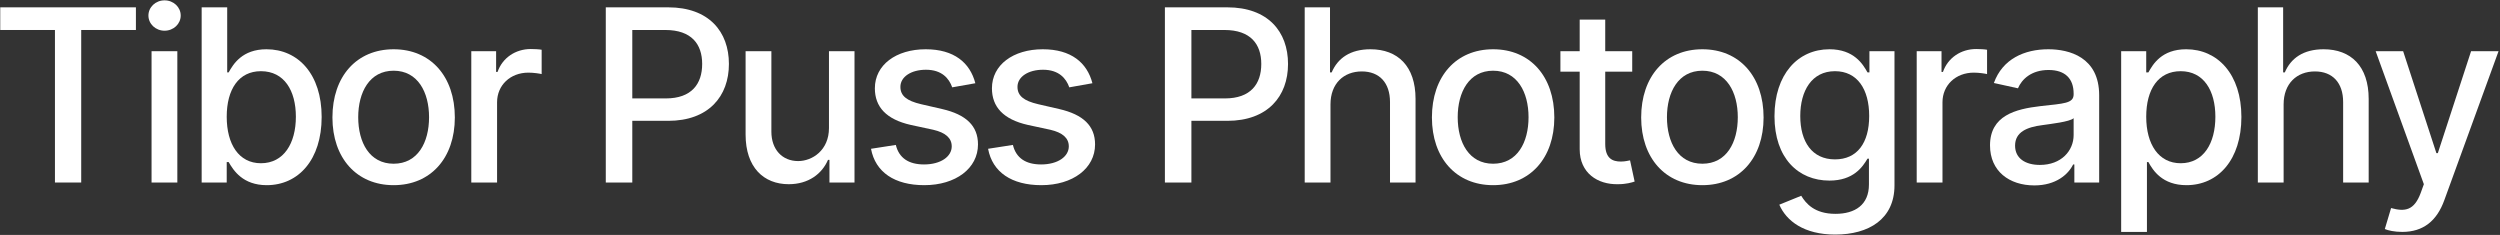 <?xml version="1.0" encoding="UTF-8" standalone="no"?><!DOCTYPE svg PUBLIC "-//W3C//DTD SVG 1.1//EN" "http://www.w3.org/Graphics/SVG/1.1/DTD/svg11.dtd"><svg width="2075px" height="195px" version="1.1" xmlns="http://www.w3.org/2000/svg" xmlns:xlink="http://www.w3.org/1999/xlink" xml:space="preserve" xmlns:serif="http://www.serif.com/" style="fill-rule:evenodd;clip-rule:evenodd;stroke-linejoin:round;stroke-miterlimit:2;"><rect width="100%" height="100%" fill="#333333" stroke="none"/><g transform="matrix(1,0,0,1,-38.078,119.175)"><g transform="matrix(200,0,0,200,29.483,32.314)"><path d="M0.044,-0.633L0.271,-0.633L0.271,-0L0.38,-0L0.38,-0.633L0.607,-0.633L0.607,-0.727L0.044,-0.727L0.044,-0.633Z" style="fill:white;fill-rule:nonzero;"/></g><g transform="matrix(200,0,0,200,149.667,32.314)"><path d="M0.071,-0L0.178,-0L0.178,-0.545L0.071,-0.545L0.071,-0ZM0.125,-0.63C0.162,-0.63 0.192,-0.658 0.192,-0.693C0.192,-0.728 0.162,-0.756 0.125,-0.756C0.088,-0.756 0.058,-0.728 0.058,-0.693C0.058,-0.658 0.088,-0.63 0.125,-0.63Z" style="fill:white;fill-rule:nonzero;"/></g><g transform="matrix(200,0,0,200,189.454,32.314)"><path d="M0.08,-0L0.184,-0L0.184,-0.085L0.192,-0.085C0.212,-0.05 0.251,0.011 0.35,0.011C0.482,0.011 0.578,-0.095 0.578,-0.272C0.578,-0.449 0.481,-0.553 0.349,-0.553C0.248,-0.553 0.211,-0.491 0.192,-0.457L0.186,-0.457L0.186,-0.727L0.08,-0.727L0.08,-0ZM0.184,-0.273C0.184,-0.387 0.234,-0.462 0.326,-0.462C0.423,-0.462 0.471,-0.381 0.471,-0.273C0.471,-0.163 0.421,-0.08 0.326,-0.08C0.235,-0.08 0.184,-0.158 0.184,-0.273Z" style="fill:white;fill-rule:nonzero;"/></g><g transform="matrix(200,0,0,200,304.596,32.314)"><path d="M0.301,0.011C0.455,0.011 0.555,-0.102 0.555,-0.27C0.555,-0.44 0.455,-0.553 0.301,-0.553C0.147,-0.553 0.047,-0.44 0.047,-0.27C0.047,-0.102 0.147,0.011 0.301,0.011ZM0.301,-0.078C0.201,-0.078 0.154,-0.166 0.154,-0.271C0.154,-0.375 0.201,-0.464 0.301,-0.464C0.401,-0.464 0.448,-0.375 0.448,-0.271C0.448,-0.166 0.401,-0.078 0.301,-0.078Z" style="fill:white;fill-rule:nonzero;"/></g><g transform="matrix(200,0,0,200,415.051,32.314)"><path d="M0.071,-0L0.178,-0L0.178,-0.333C0.178,-0.404 0.233,-0.456 0.308,-0.456C0.33,-0.456 0.355,-0.452 0.363,-0.45L0.363,-0.551C0.353,-0.553 0.332,-0.554 0.318,-0.554C0.254,-0.554 0.2,-0.517 0.18,-0.459L0.174,-0.459L0.174,-0.545L0.071,-0.545L0.071,-0Z" style="fill:white;fill-rule:nonzero;"/></g><g transform="matrix(200,0,0,200,524.88,32.314)"><path d="M0.08,-0L0.19,-0L0.19,-0.256L0.339,-0.256C0.507,-0.256 0.591,-0.358 0.591,-0.492C0.591,-0.626 0.508,-0.727 0.339,-0.727L0.08,-0.727L0.08,-0ZM0.19,-0.349L0.19,-0.633L0.327,-0.633C0.436,-0.633 0.48,-0.574 0.48,-0.492C0.48,-0.409 0.436,-0.349 0.329,-0.349L0.19,-0.349Z" style="fill:white;fill-rule:nonzero;"/></g><g transform="matrix(200,0,0,200,642.721,32.314)"><path d="M0.417,-0.226C0.417,-0.134 0.348,-0.089 0.289,-0.089C0.223,-0.089 0.178,-0.137 0.178,-0.211L0.178,-0.545L0.071,-0.545L0.071,-0.199C0.071,-0.063 0.146,0.007 0.25,0.007C0.332,0.007 0.388,-0.036 0.413,-0.094L0.419,-0.094L0.419,-0L0.523,-0L0.523,-0.545L0.417,-0.545L0.417,-0.226Z" style="fill:white;fill-rule:nonzero;"/></g><g transform="matrix(200,0,0,200,751.613,32.314)"><path d="M0.48,-0.412C0.458,-0.497 0.392,-0.553 0.274,-0.553C0.151,-0.553 0.063,-0.488 0.063,-0.391C0.063,-0.314 0.11,-0.262 0.212,-0.239L0.305,-0.219C0.357,-0.207 0.382,-0.184 0.382,-0.15C0.382,-0.108 0.337,-0.075 0.267,-0.075C0.203,-0.075 0.163,-0.102 0.15,-0.156L0.047,-0.14C0.065,-0.043 0.145,0.011 0.268,0.011C0.399,0.011 0.491,-0.059 0.491,-0.158C0.491,-0.235 0.442,-0.282 0.342,-0.305L0.255,-0.325C0.195,-0.339 0.169,-0.36 0.169,-0.397C0.169,-0.439 0.214,-0.468 0.275,-0.468C0.341,-0.468 0.371,-0.432 0.384,-0.395L0.48,-0.412Z" style="fill:white;fill-rule:nonzero;"/></g><g transform="matrix(200,0,0,200,848.787,32.314)"><path d="M0.48,-0.412C0.458,-0.497 0.392,-0.553 0.274,-0.553C0.151,-0.553 0.063,-0.488 0.063,-0.391C0.063,-0.314 0.11,-0.262 0.212,-0.239L0.305,-0.219C0.357,-0.207 0.382,-0.184 0.382,-0.15C0.382,-0.108 0.337,-0.075 0.267,-0.075C0.203,-0.075 0.163,-0.102 0.15,-0.156L0.047,-0.14C0.065,-0.043 0.145,0.011 0.268,0.011C0.399,0.011 0.491,-0.059 0.491,-0.158C0.491,-0.235 0.442,-0.282 0.342,-0.305L0.255,-0.325C0.195,-0.339 0.169,-0.36 0.169,-0.397C0.169,-0.439 0.214,-0.468 0.275,-0.468C0.341,-0.468 0.371,-0.432 0.384,-0.395L0.48,-0.412Z" style="fill:white;fill-rule:nonzero;"/></g><g transform="matrix(200,0,0,200,988.943,32.314)"><path d="M0.08,-0L0.19,-0L0.19,-0.256L0.339,-0.256C0.507,-0.256 0.591,-0.358 0.591,-0.492C0.591,-0.626 0.508,-0.727 0.339,-0.727L0.08,-0.727L0.08,-0ZM0.19,-0.349L0.19,-0.633L0.327,-0.633C0.436,-0.633 0.48,-0.574 0.48,-0.492C0.48,-0.409 0.436,-0.349 0.329,-0.349L0.19,-0.349Z" style="fill:white;fill-rule:nonzero;"/></g><g transform="matrix(200,0,0,200,1106.78,32.314)"><path d="M0.178,-0.324C0.178,-0.411 0.233,-0.461 0.308,-0.461C0.381,-0.461 0.425,-0.414 0.425,-0.334L0.425,-0L0.531,-0L0.531,-0.347C0.531,-0.483 0.457,-0.553 0.344,-0.553C0.26,-0.553 0.208,-0.516 0.183,-0.457L0.176,-0.457L0.176,-0.727L0.071,-0.727L0.071,-0L0.178,-0L0.178,-0.324Z" style="fill:white;fill-rule:nonzero;"/></g><g transform="matrix(200,0,0,200,1217.17,32.314)"><path d="M0.301,0.011C0.455,0.011 0.555,-0.102 0.555,-0.27C0.555,-0.44 0.455,-0.553 0.301,-0.553C0.147,-0.553 0.047,-0.44 0.047,-0.27C0.047,-0.102 0.147,0.011 0.301,0.011ZM0.301,-0.078C0.201,-0.078 0.154,-0.166 0.154,-0.271C0.154,-0.375 0.201,-0.464 0.301,-0.464C0.401,-0.464 0.448,-0.375 0.448,-0.271C0.448,-0.166 0.401,-0.078 0.301,-0.078Z" style="fill:white;fill-rule:nonzero;"/></g><g transform="matrix(200,0,0,200,1327.62,32.314)"><path d="M0.326,-0.545L0.214,-0.545L0.214,-0.676L0.108,-0.676L0.108,-0.545L0.028,-0.545L0.028,-0.46L0.108,-0.46L0.108,-0.138C0.108,-0.039 0.183,0.009 0.267,0.007C0.301,0.007 0.324,0 0.336,-0.004L0.317,-0.092C0.31,-0.091 0.297,-0.087 0.279,-0.087C0.245,-0.087 0.214,-0.099 0.214,-0.16L0.214,-0.46L0.326,-0.46L0.326,-0.545Z" style="fill:white;fill-rule:nonzero;"/></g><g transform="matrix(200,0,0,200,1390.85,32.314)"><path d="M0.301,0.011C0.455,0.011 0.555,-0.102 0.555,-0.27C0.555,-0.44 0.455,-0.553 0.301,-0.553C0.147,-0.553 0.047,-0.44 0.047,-0.27C0.047,-0.102 0.147,0.011 0.301,0.011ZM0.301,-0.078C0.201,-0.078 0.154,-0.166 0.154,-0.271C0.154,-0.375 0.201,-0.464 0.301,-0.464C0.401,-0.464 0.448,-0.375 0.448,-0.271C0.448,-0.166 0.401,-0.078 0.301,-0.078Z" style="fill:white;fill-rule:nonzero;"/></g><g transform="matrix(200,0,0,200,1501.3,32.314)"><path d="M0.3,0.216C0.439,0.216 0.546,0.152 0.546,0.012L0.546,-0.545L0.442,-0.545L0.442,-0.457L0.434,-0.457C0.415,-0.491 0.378,-0.553 0.276,-0.553C0.145,-0.553 0.048,-0.449 0.048,-0.275C0.048,-0.101 0.147,-0.008 0.276,-0.008C0.376,-0.008 0.414,-0.065 0.434,-0.099L0.44,-0.099L0.44,0.008C0.44,0.093 0.382,0.13 0.301,0.13C0.213,0.13 0.178,0.086 0.159,0.055L0.068,0.092C0.097,0.159 0.17,0.216 0.3,0.216ZM0.299,-0.096C0.204,-0.096 0.155,-0.169 0.155,-0.276C0.155,-0.381 0.203,-0.462 0.299,-0.462C0.392,-0.462 0.441,-0.387 0.441,-0.276C0.441,-0.164 0.391,-0.096 0.299,-0.096Z" style="fill:white;fill-rule:nonzero;"/></g><g transform="matrix(200,0,0,200,1614.74,32.314)"><path d="M0.071,-0L0.178,-0L0.178,-0.333C0.178,-0.404 0.233,-0.456 0.308,-0.456C0.33,-0.456 0.355,-0.452 0.363,-0.45L0.363,-0.551C0.353,-0.553 0.332,-0.554 0.318,-0.554C0.254,-0.554 0.2,-0.517 0.18,-0.459L0.174,-0.459L0.174,-0.545L0.071,-0.545L0.071,-0Z" style="fill:white;fill-rule:nonzero;"/></g><g transform="matrix(200,0,0,200,1680.59,32.314)"><path d="M0.23,0.012C0.32,0.012 0.371,-0.034 0.391,-0.075L0.396,-0.075L0.396,-0L0.499,-0L0.499,-0.362C0.499,-0.521 0.374,-0.553 0.288,-0.553C0.189,-0.553 0.098,-0.513 0.062,-0.413L0.162,-0.391C0.178,-0.429 0.218,-0.467 0.289,-0.467C0.358,-0.467 0.393,-0.431 0.393,-0.369L0.393,-0.366C0.393,-0.328 0.353,-0.328 0.255,-0.317C0.152,-0.305 0.046,-0.278 0.046,-0.154C0.046,-0.047 0.126,0.012 0.23,0.012ZM0.253,-0.073C0.193,-0.073 0.15,-0.1 0.15,-0.153C0.15,-0.21 0.2,-0.23 0.262,-0.238C0.296,-0.243 0.378,-0.252 0.393,-0.267L0.393,-0.197C0.393,-0.132 0.342,-0.073 0.253,-0.073Z" style="fill:white;fill-rule:nonzero;"/></g><g transform="matrix(200,0,0,200,1784.44,32.314)"><path d="M0.071,0.205L0.178,0.205L0.178,-0.085L0.184,-0.085C0.203,-0.05 0.242,0.011 0.342,0.011C0.474,0.011 0.57,-0.095 0.57,-0.272C0.57,-0.449 0.472,-0.553 0.341,-0.553C0.239,-0.553 0.203,-0.491 0.184,-0.457L0.175,-0.457L0.175,-0.545L0.071,-0.545L0.071,0.205ZM0.175,-0.273C0.175,-0.387 0.225,-0.462 0.318,-0.462C0.414,-0.462 0.462,-0.381 0.462,-0.273C0.462,-0.163 0.413,-0.08 0.318,-0.08C0.227,-0.08 0.175,-0.158 0.175,-0.273Z" style="fill:white;fill-rule:nonzero;"/></g><g transform="matrix(200,0,0,200,1897.88,32.314)"><path d="M0.178,-0.324C0.178,-0.411 0.233,-0.461 0.308,-0.461C0.381,-0.461 0.425,-0.414 0.425,-0.334L0.425,-0L0.531,-0L0.531,-0.347C0.531,-0.483 0.457,-0.553 0.344,-0.553C0.26,-0.553 0.208,-0.516 0.183,-0.457L0.176,-0.457L0.176,-0.727L0.071,-0.727L0.071,-0L0.178,-0L0.178,-0.324Z" style="fill:white;fill-rule:nonzero;"/></g><g transform="matrix(200,0,0,200,2004.28,32.314)"><path d="M0.138,0.205C0.226,0.205 0.282,0.159 0.313,0.073L0.538,-0.545L0.424,-0.545L0.286,-0.122L0.28,-0.122L0.142,-0.545L0.028,-0.545L0.228,0.007L0.215,0.043C0.188,0.116 0.15,0.122 0.092,0.106L0.066,0.193C0.079,0.199 0.107,0.205 0.138,0.205Z" style="fill:white;fill-rule:nonzero;"/></g></g></svg>